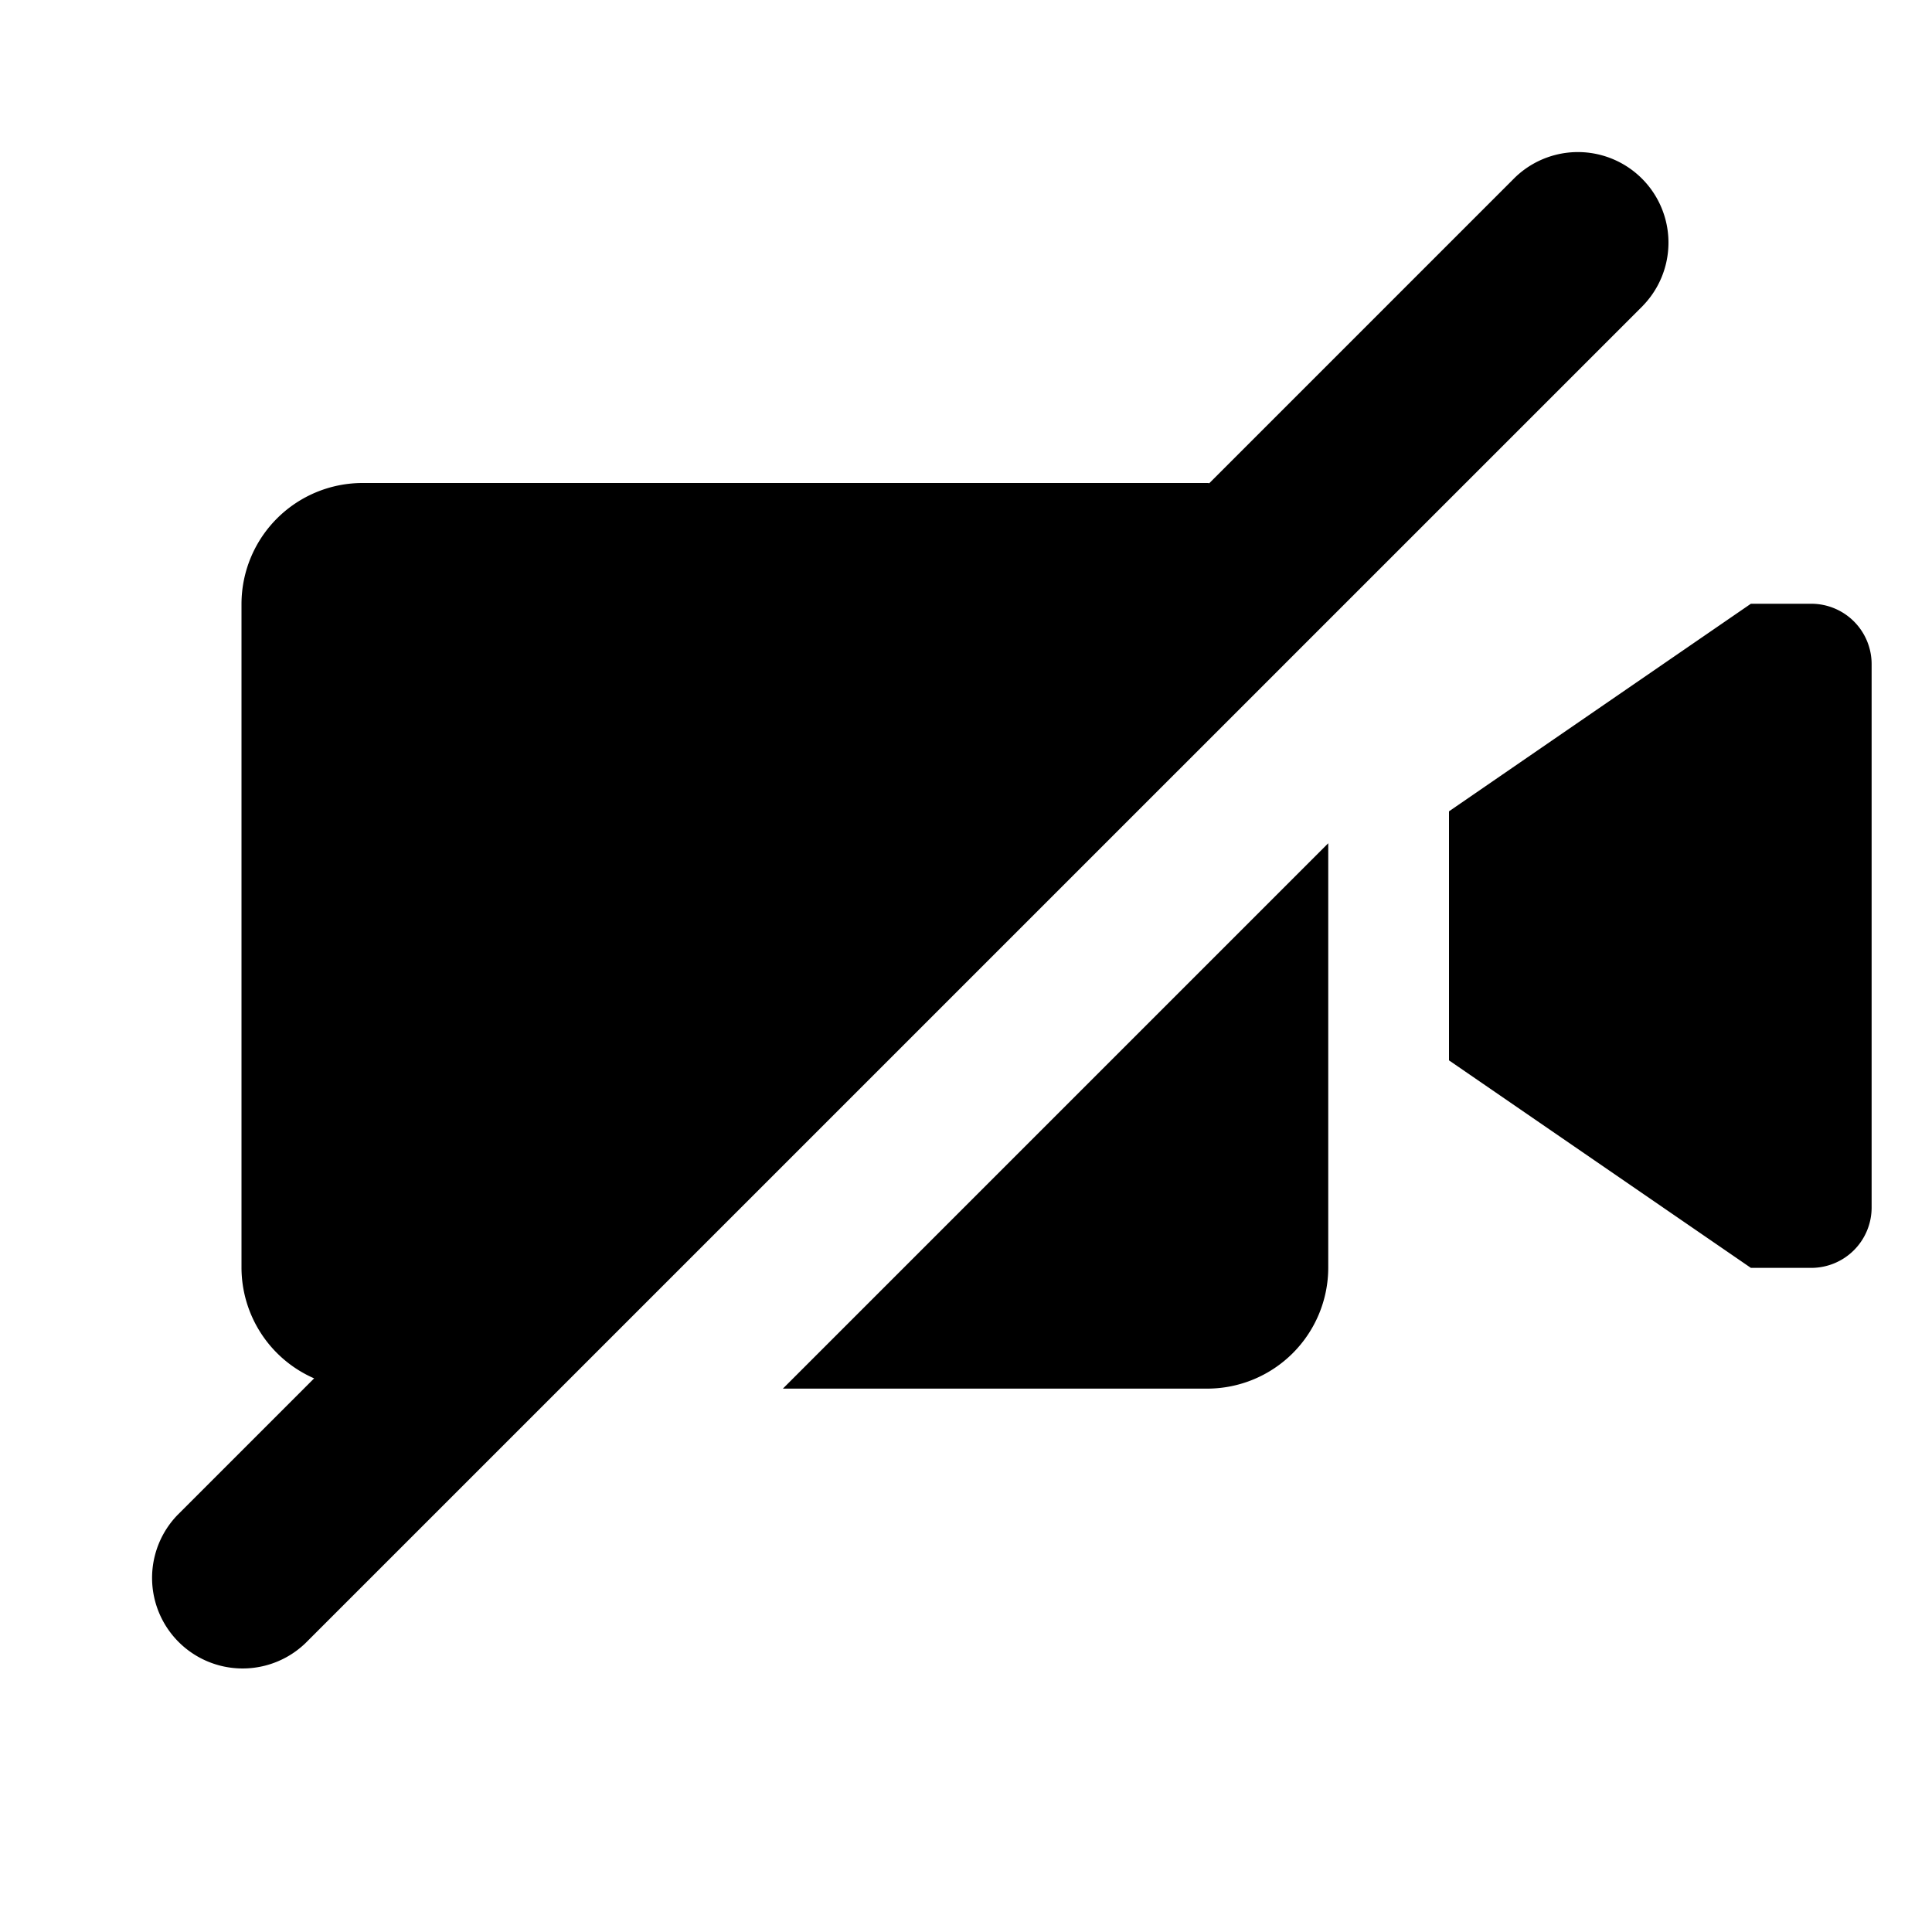 <svg id="glyphicons-basic" xmlns="http://www.w3.org/2000/svg" viewBox="0 0 32 32">
  <path id="video-off" d="M27.215,5.061,5.061,27.214a1.5,1.5,0,0,1-2.121-2.121l2.263-2.263A2.005,2.005,0,0,1,4,21V10A2.006,2.006,0,0,1,6,8H20c.01,0,.02.003.03.003l5.063-5.063a1.5,1.5,0,0,1,2.121,2.121ZM30,10H29l-5,3.438v4.125L29,21h1a1,1,0,0,0,1-1V11A1,1,0,0,0,30,10ZM20,23a2.006,2.006,0,0,0,2-2V13.967L12.967,23Z"/>
</svg>
